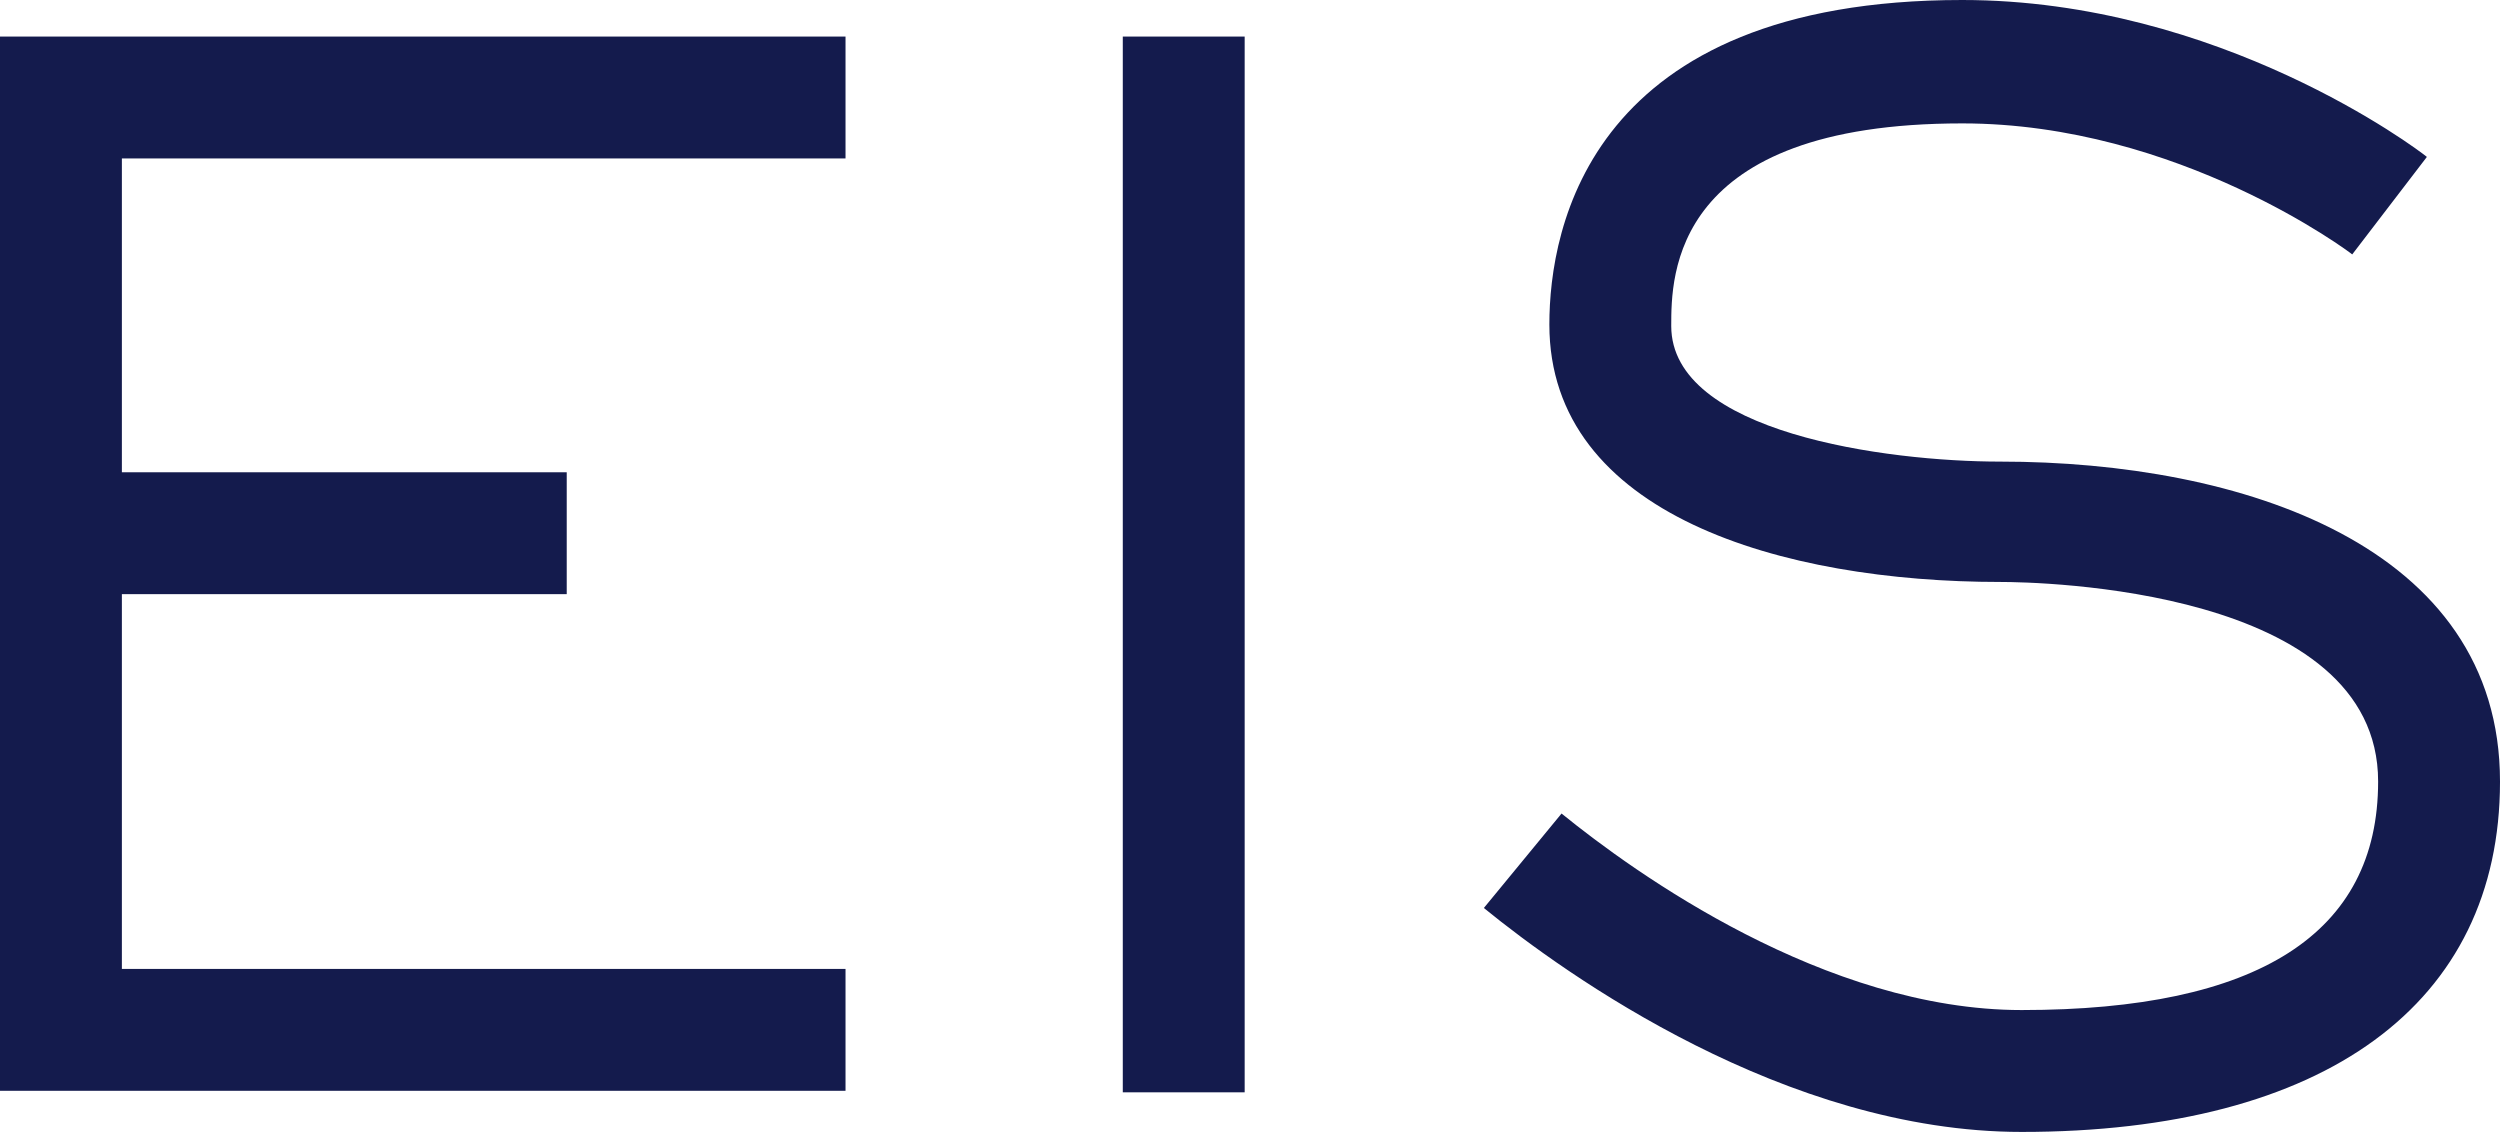 <?xml version="1.0" encoding="utf-8"?>
<!-- Generator: Adobe Illustrator 26.1.0, SVG Export Plug-In . SVG Version: 6.00 Build 0)  -->
<svg version="1.1" id="Layer_1" xmlns="http://www.w3.org/2000/svg" xmlns:xlink="http://www.w3.org/1999/xlink" x="0px" y="0px"
	 viewBox="0 0 164.1 74.4" style="enable-background:new 0 0 164.1 74.4;" xml:space="preserve">
<style type="text/css">
	.st0{fill:#141B4D;}
</style>
<g>
	<path class="st0" d="M131.3,30.3c-7.5,0-21.6-1.9-21.6-8.9c0-3.3,0-13.3,19.1-13.3c14.2,0,25.5,8.5,25.6,8.6l4.9-6.4
		C158.7,9.8,145.7,0,128.8,0c-24.4,0-27.1,14.9-27.1,21.3c0,12.5,15.3,16.9,29.6,16.9c2.5,0,24.8,0.4,24.8,13.1c0,10-7.9,15-23.4,15
		c-12.9,0-25.4-9-30.2-12.9l-5.1,6.2c5.4,4.4,19.8,14.7,35.3,14.7c19.9,0,31.4-8.4,31.4-23C164.1,35.8,147.1,30.3,131.3,30.3z"/>
	<rect x="73.7" y="2.4" class="st0" width="8" height="69.3"/>
	<polygon class="st0" points="3.1,2.4 0,2.4 0,71.6 3.1,71.6 8,71.6 55.5,71.6 55.5,63.6 8,63.6 8,39 37.2,39 37.2,31 8,31 8,10.4 
		55.5,10.4 55.5,2.4 8,2.4 	"/>
</g>
</svg>
